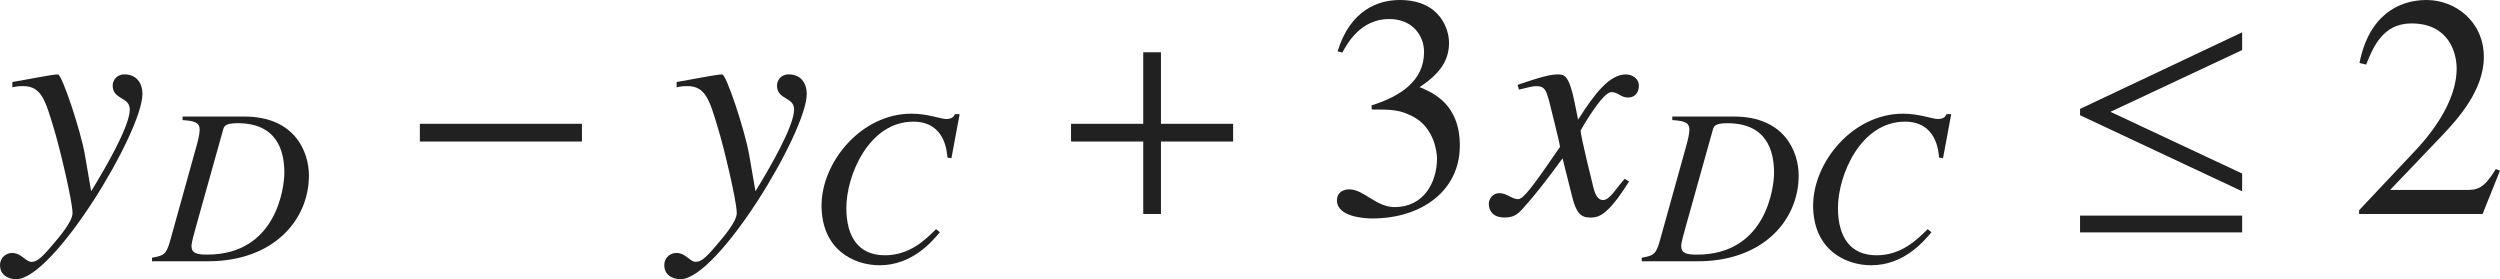 <?xml version="1.0" encoding="iso-8859-1"?>
<!-- Generator: Adobe Illustrator 26.5.3, SVG Export Plug-In . SVG Version: 6.00 Build 0)  -->
<svg version="1.1" id="&#x30EC;&#x30A4;&#x30E4;&#x30FC;_1"
	 xmlns="http://www.w3.org/2000/svg" xmlns:xlink="http://www.w3.org/1999/xlink" x="0px" y="0px" viewBox="0 0 78.319 8.748"
	 style="enable-background:new 0 0 78.319 8.748;" xml:space="preserve" preserveAspectRatio="xMinYMin meet">
<g>
	<path style="fill:#212121;" d="M0.387,2.569c0.476-0.079,1.25-0.238,1.428-0.238c0.129,0,0.714,1.766,0.843,2.51l0.198,1.15
		c0.427-0.694,1.21-2.033,1.21-2.56c0-0.406-0.536-0.297-0.536-0.753c0-0.14,0.109-0.348,0.367-0.348
		c0.367,0,0.565,0.258,0.565,0.615c0,1.18-2.777,5.802-3.958,5.802C0.427,8.748,0,8.719,0,8.302c0-0.208,0.169-0.377,0.377-0.377
		c0.298,0,0.427,0.278,0.605,0.278c0.159,0,0.288-0.09,0.625-0.486c0.248-0.288,0.665-0.773,0.665-1.041
		c0-0.377-0.417-2.113-0.585-2.648C1.418,3.125,1.29,2.698,0.724,2.698c-0.148,0-0.218,0.01-0.337,0.039V2.569z"/>
</g>
<g>
	<path style="fill:#212121;" d="M5.721,3.651h1.93c1.597,0,2.027,1.117,2.027,1.847c0,1.402-1.118,2.687-3.159,2.687H4.763V8.073
		C5.103,8.011,5.207,7.99,5.325,7.56l0.854-3.068C6.2,4.415,6.255,4.199,6.255,4.061c0-0.236-0.18-0.271-0.535-0.299V3.651z
		 M6.151,7.06C6.089,7.289,5.999,7.595,5.999,7.705c0,0.229,0.167,0.271,0.493,0.271c2.187,0,2.416-2.139,2.416-2.562
		c0-0.701-0.236-1.555-1.465-1.555c-0.396,0-0.424,0.104-0.452,0.201L6.151,7.06z"/>
</g>
<g>
	<path style="fill:#212121;" d="M13.153,4.434V3.878h5.078v0.556H13.153z"/>
</g>
<g>
	<path style="fill:#212121;" d="M21.197,2.569c0.476-0.079,1.25-0.238,1.428-0.238c0.129,0,0.714,1.766,0.843,2.51l0.199,1.15
		c0.426-0.694,1.21-2.033,1.21-2.56c0-0.406-0.536-0.297-0.536-0.753c0-0.14,0.109-0.348,0.367-0.348
		c0.367,0,0.565,0.258,0.565,0.615c0,1.18-2.777,5.802-3.958,5.802c-0.079,0-0.505-0.029-0.505-0.446
		c0-0.208,0.168-0.377,0.376-0.377c0.298,0,0.427,0.278,0.605,0.278c0.159,0,0.288-0.09,0.625-0.486
		c0.248-0.288,0.665-0.773,0.665-1.041c0-0.377-0.417-2.113-0.585-2.648c-0.268-0.902-0.397-1.329-0.962-1.329
		c-0.148,0-0.218,0.01-0.337,0.039V2.569z"/>
</g>
<g>
	<path style="fill:#212121;" d="M29.68,4.936c-0.014-0.194-0.077-1.125-1.069-1.125c-1.389,0-2.097,1.681-2.097,2.701
		c0,0.909,0.382,1.485,1.208,1.485c0.785,0,1.271-0.493,1.604-0.819l0.118,0.098C29.187,7.58,28.569,8.31,27.556,8.31
		c-0.806,0-1.819-0.486-1.819-1.875c0-1.34,1.229-2.874,2.819-2.874c0.5,0,0.923,0.167,1.083,0.167c0.202,0,0.243-0.084,0.278-0.153
		h0.146l-0.257,1.382L29.68,4.936z"/>
</g>
<g>
	<path style="fill:#212121;" d="M36.37,4.434v2.271h-0.555V4.434h-2.262V3.878h2.262V1.637h0.555v2.241h2.261v0.556H36.37z"/>
</g>
<g>
	<path style="fill:#212121;" d="M42.966,3.303c0.902-0.287,1.646-0.764,1.646-1.676c0-0.506-0.357-1.031-1.091-1.031
		c-0.902,0-1.319,0.773-1.468,1.051l-0.149-0.039C42.301,0.308,43.184,0,43.848,0c1.28,0,1.547,0.933,1.547,1.339
		c0,0.536-0.268,0.963-0.922,1.389c0.417,0.179,1.26,0.526,1.26,1.835c0,1.408-1.19,2.281-2.748,2.281
		c-0.238,0-1.101-0.05-1.101-0.565c0-0.277,0.229-0.347,0.387-0.347c0.456,0,0.833,0.556,1.418,0.556
		c0.922,0,1.329-0.784,1.329-1.527c0-0.248-0.119-0.982-0.754-1.31c-0.307-0.159-0.535-0.219-1.041-0.219h-0.248L42.966,3.303z"/>
</g>
<g>
	<path style="fill:#212121;" d="M51.034,5.684c-0.704,1.131-0.992,1.131-1.22,1.131c-0.288,0-0.437-0.139-0.565-0.665L48.951,4.96
		c-0.476,0.654-0.893,1.189-1.229,1.557c-0.169,0.188-0.288,0.298-0.595,0.298c-0.327,0-0.486-0.188-0.486-0.427
		c0-0.158,0.119-0.337,0.337-0.337s0.397,0.188,0.575,0.188c0.169,0,0.427-0.338,1.319-1.637c0-0.09-0.337-1.408-0.347-1.458
		c-0.089-0.308-0.129-0.446-0.397-0.446c-0.089,0-0.228,0.029-0.545,0.109l-0.04-0.149c0.268-0.089,0.922-0.327,1.24-0.327
		c0.218,0,0.367,0,0.545,0.873l0.109,0.545c0.516-0.812,0.982-1.418,1.498-1.418c0.188,0,0.407,0.119,0.407,0.357
		c0,0.179-0.099,0.367-0.337,0.367c-0.238,0-0.308-0.169-0.526-0.169c-0.288,0-0.962,1.2-0.962,1.2c0,0.179,0.337,1.527,0.397,1.775
		c0.04,0.158,0.109,0.406,0.307,0.406c0.208,0,0.407-0.367,0.675-0.664L51.034,5.684z"/>
</g>
<g>
	<path style="fill:#212121;" d="M52.391,3.651h1.93c1.597,0,2.027,1.117,2.027,1.847c0,1.402-1.118,2.687-3.159,2.687h-1.757V8.073
		c0.34-0.062,0.444-0.083,0.562-0.514l0.854-3.068c0.021-0.076,0.076-0.292,0.076-0.431c0-0.236-0.18-0.271-0.535-0.299V3.651z
		 M52.821,7.06c-0.062,0.229-0.153,0.535-0.153,0.646c0,0.229,0.167,0.271,0.493,0.271c2.187,0,2.416-2.139,2.416-2.562
		c0-0.701-0.236-1.555-1.465-1.555c-0.396,0-0.424,0.104-0.452,0.201L52.821,7.06z"/>
	<path style="fill:#212121;" d="M60.745,4.936c-0.014-0.194-0.077-1.125-1.069-1.125c-1.389,0-2.097,1.681-2.097,2.701
		c0,0.909,0.382,1.485,1.208,1.485c0.785,0,1.271-0.493,1.604-0.819l0.118,0.098C60.251,7.58,59.634,8.31,58.62,8.31
		c-0.806,0-1.819-0.486-1.819-1.875c0-1.34,1.229-2.874,2.819-2.874c0.5,0,0.923,0.167,1.083,0.167c0.202,0,0.243-0.084,0.278-0.153
		h0.146L60.87,4.956L60.745,4.936z"/>
</g>
<g>
	<path style="fill:#212121;" d="M65.163,3.61V3.412l5.078-2.4v0.556l-4.126,1.935l4.126,1.934v0.556L65.163,3.61z M65.163,7.28
		V6.755h5.078V7.28H65.163z"/>
</g>
<g>
	<path style="fill:#212121;" d="M77.773,6.705h-3.868V6.586l1.766-1.874c0.863-0.923,1.29-1.815,1.29-2.56
		c0-0.506-0.248-1.418-1.418-1.418c-0.902,0-1.2,0.754-1.418,1.289l-0.208-0.05C74.213,0.477,75.145,0,76.018,0
		c0.902,0,1.795,0.675,1.795,1.786c0,1.051-0.833,1.953-1.27,2.42l-1.667,1.745h2.371c0.367,0,0.555-0.029,0.942-0.654l0.129,0.05
		L77.773,6.705z"/>
</g>
</svg>

